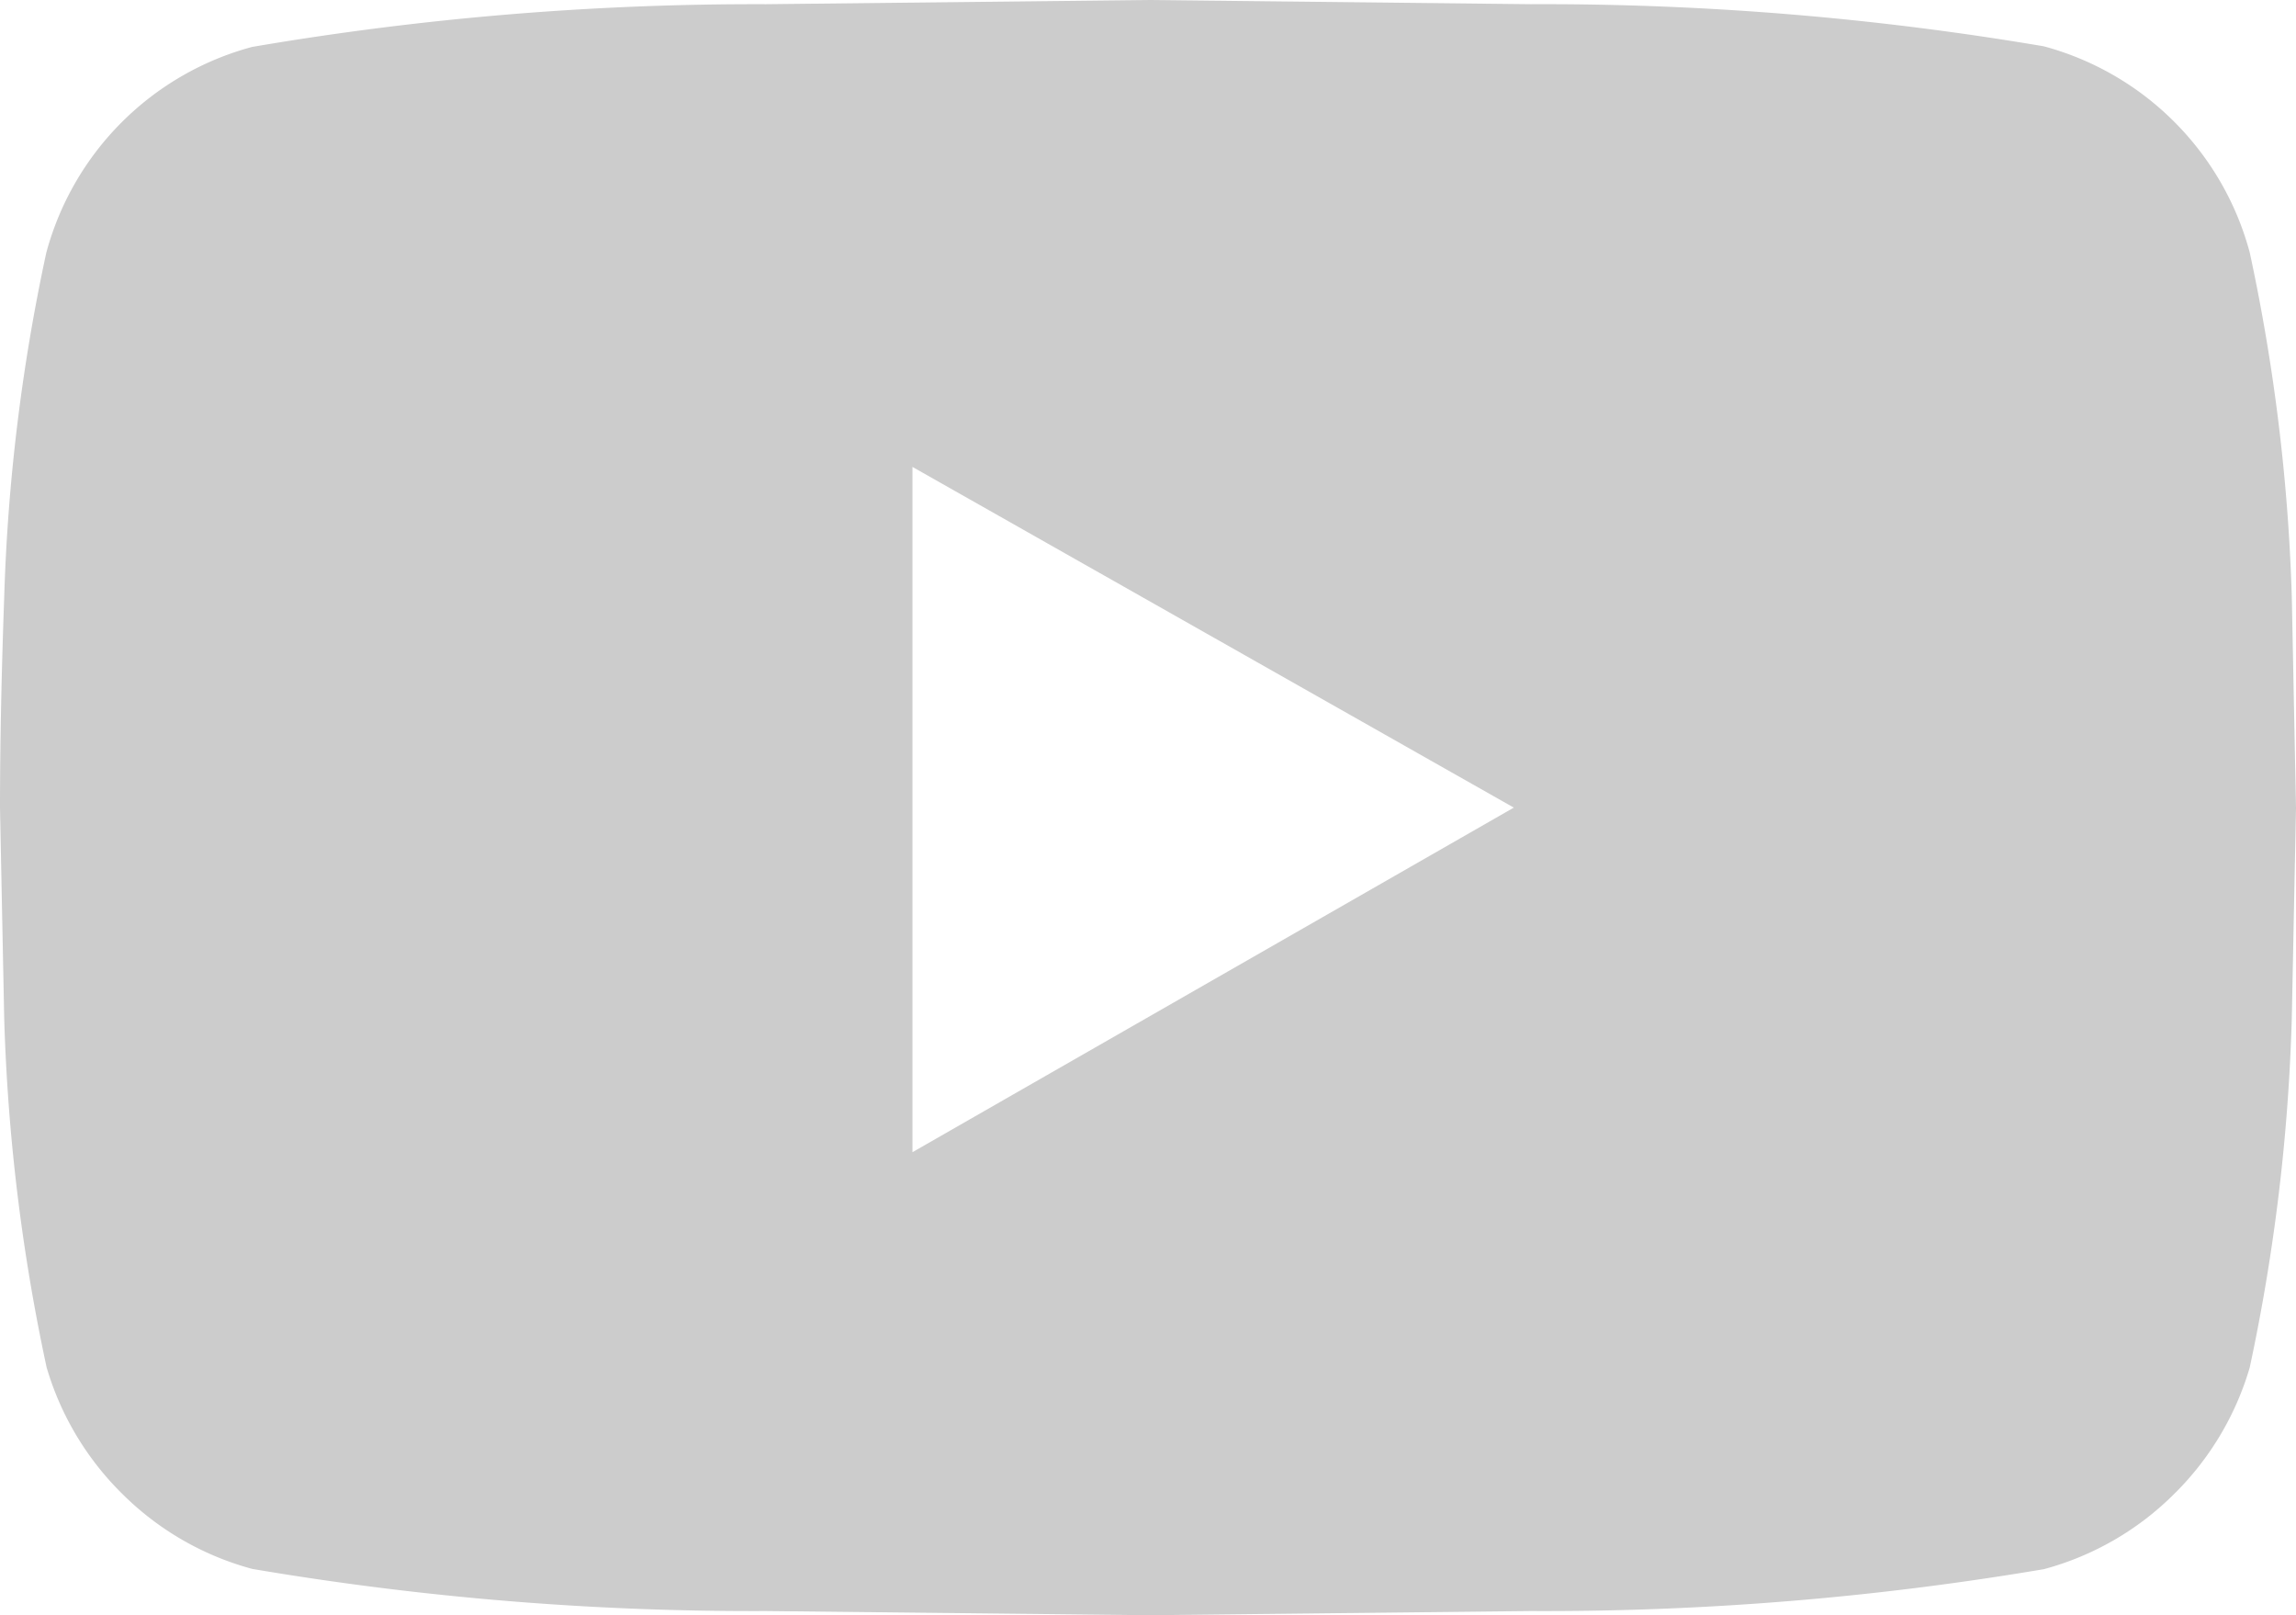 <svg xmlns="http://www.w3.org/2000/svg" width="21.328" height="15"><defs><style>.a{fill:#ccc}</style></defs><path class="a" d="M20.898 2.344a17.652 17.652 0 0 1 .391 3.2l.039 1.956-.039 1.953a17.859 17.859 0 0 1-.391 3.247 2.724 2.724 0 0 1-.7 1.172 2.708 2.708 0 0 1-1.211.7 27.784 27.784 0 0 1-4.773.389l-3.55.039-3.55-.039a27.784 27.784 0 0 1-4.77-.391 2.708 2.708 0 0 1-1.211-.7 2.724 2.724 0 0 1-.7-1.172 17.859 17.859 0 0 1-.394-3.245L0 7.5q0-.859.039-1.953a17.652 17.652 0 0 1 .391-3.2 2.708 2.708 0 0 1 .7-1.211 2.708 2.708 0 0 1 1.211-.7A27.784 27.784 0 0 1 7.114.039L10.664 0l3.555.039a27.785 27.785 0 0 1 4.766.391 2.708 2.708 0 0 1 1.211.7 2.708 2.708 0 0 1 .702 1.214zM8.476 10.7l5.586-3.2-5.586-3.164z"/></svg>